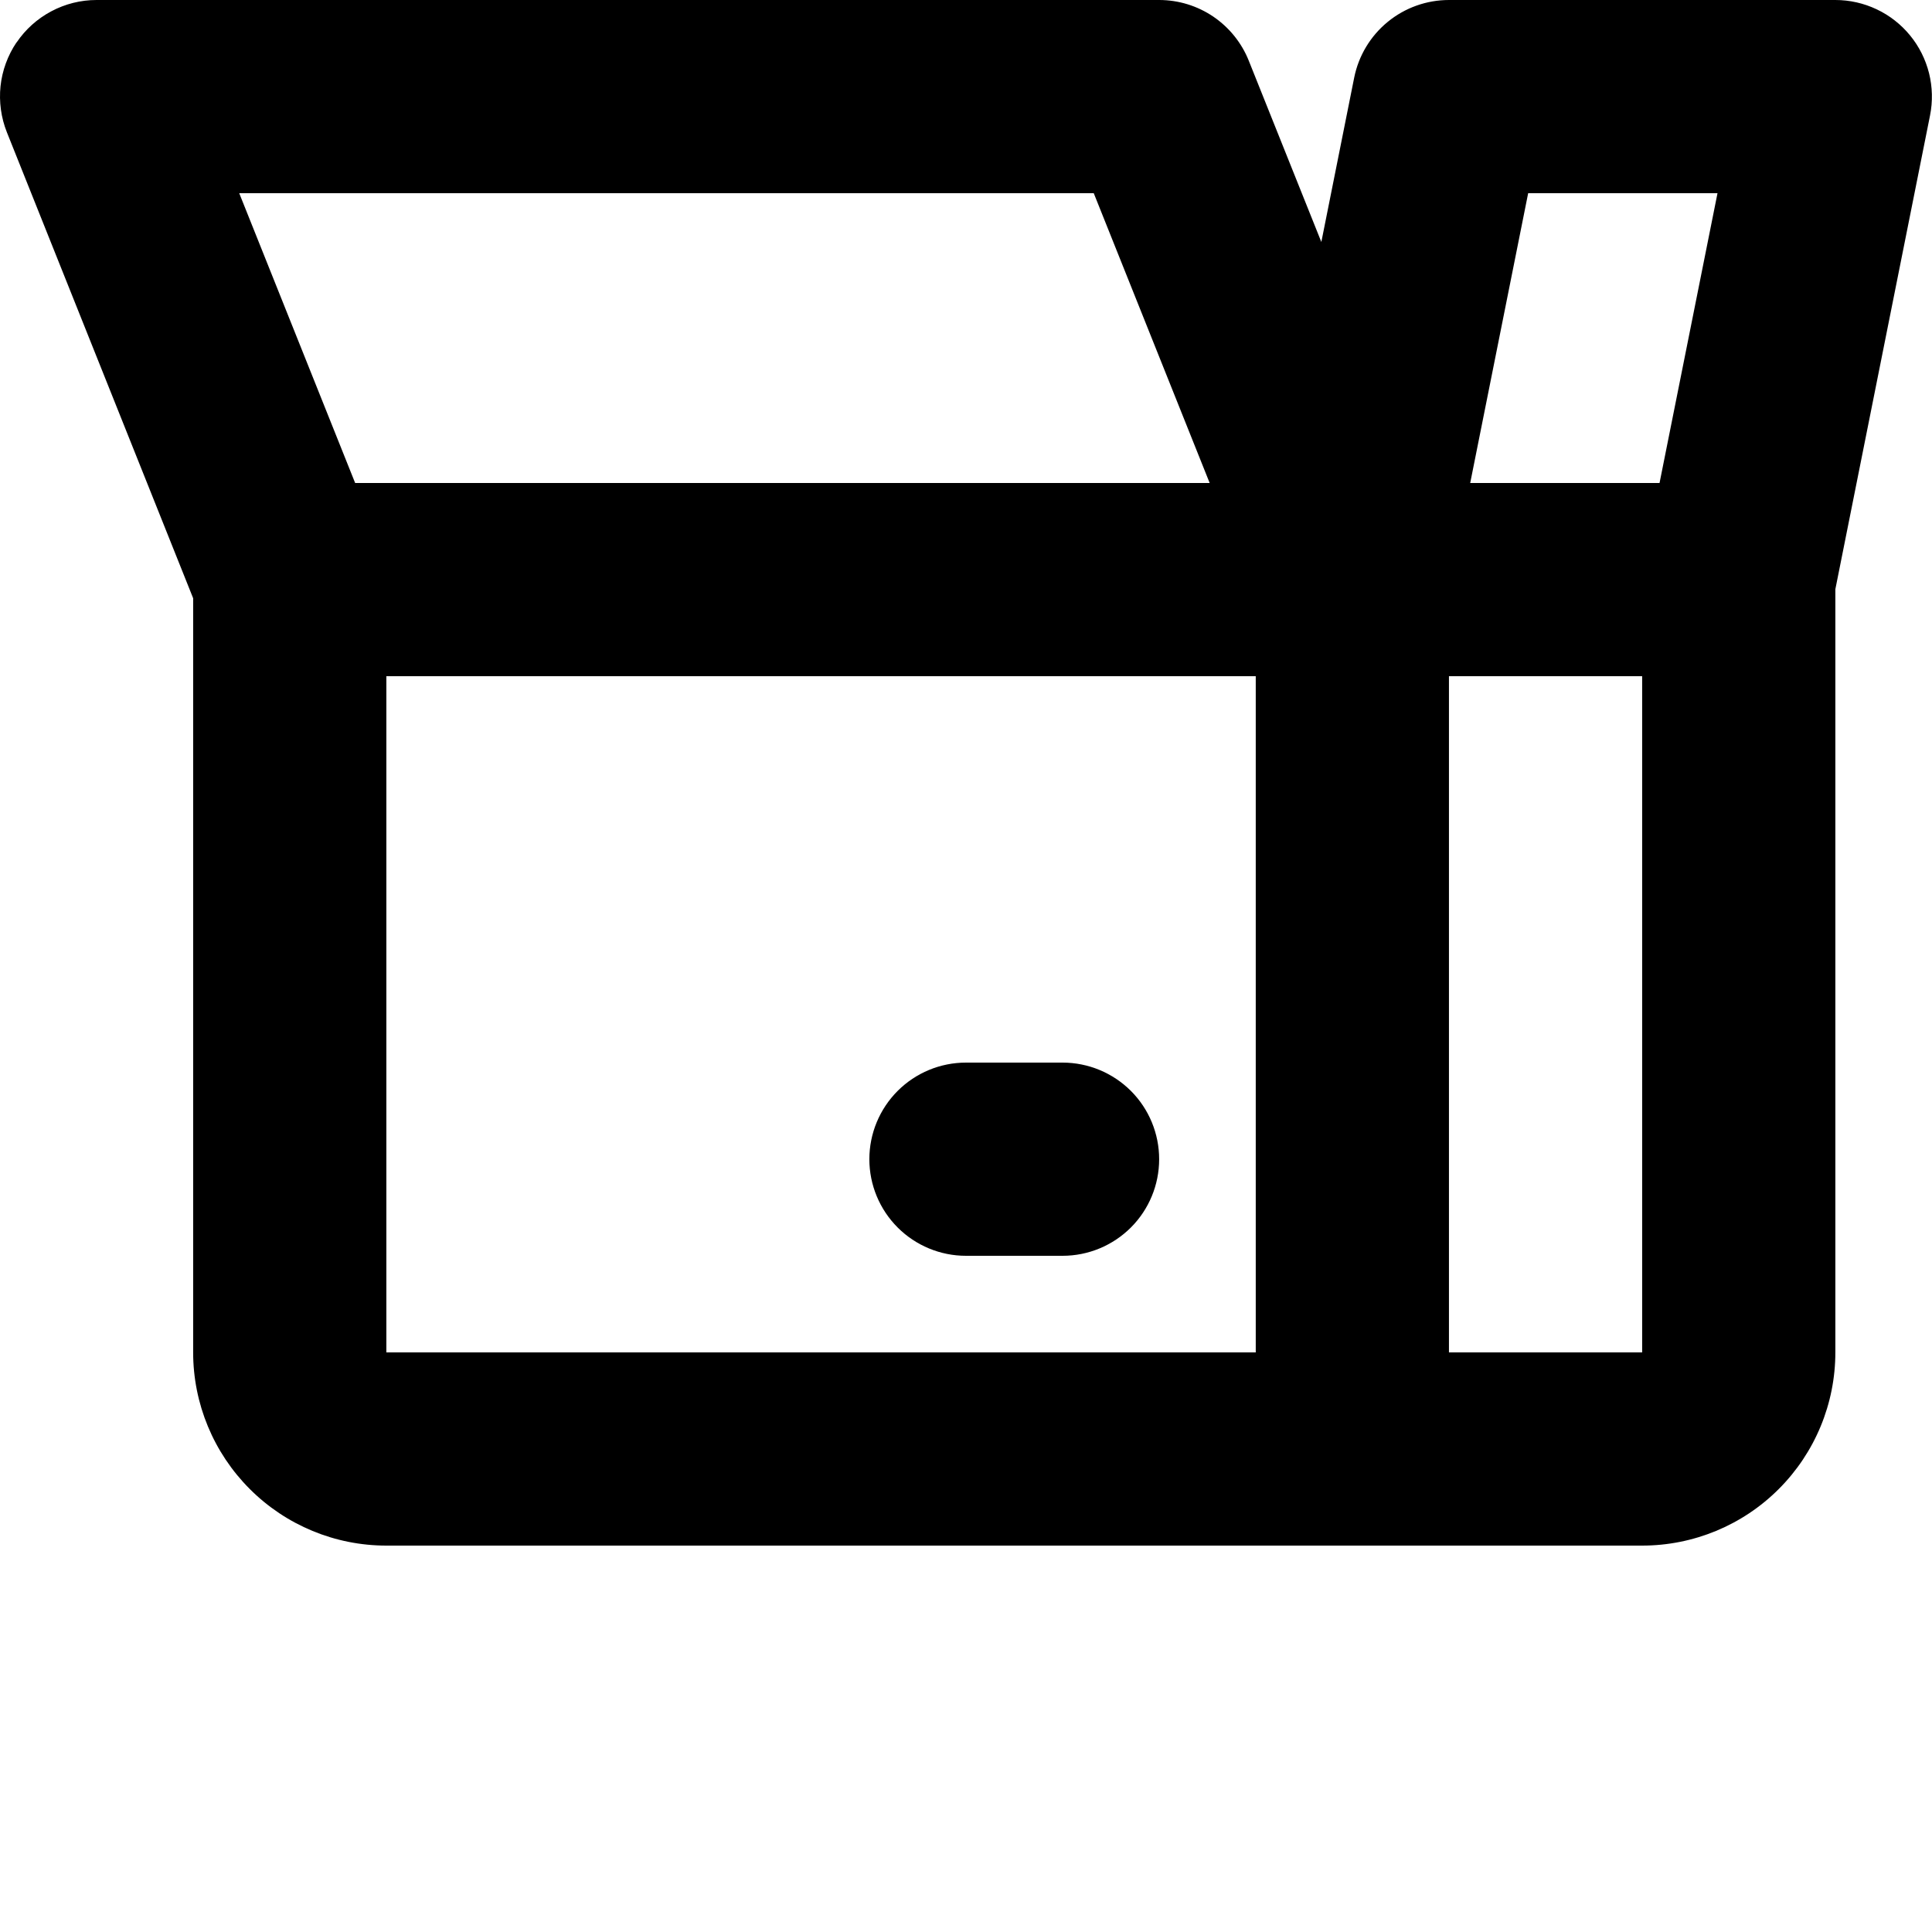 <?xml version="1.0" encoding="UTF-8"?> <svg xmlns="http://www.w3.org/2000/svg" width="40" height="40" viewBox="0 0 40 40" fill="none"><path fill-rule="evenodd" clip-rule="evenodd" d="M0.343 0.88C0.526 0.609 0.773 0.387 1.062 0.234C1.351 0.08 1.672 0 1.999 1.5702e-07H23.999C24.399 0 24.789 0.12 25.12 0.344C25.451 0.569 25.707 0.887 25.855 1.258L27.357 5.01L28.037 1.608C28.128 1.154 28.373 0.746 28.731 0.453C29.088 0.16 29.537 -0 29.999 1.5702e-07H37.999C38.295 0 38.587 0.066 38.855 0.193C39.122 0.319 39.358 0.504 39.545 0.732C39.733 0.961 39.867 1.229 39.939 1.516C40.01 1.803 40.017 2.102 39.959 2.392L37.999 12.2V28C37.999 29.061 37.578 30.078 36.828 30.828C36.078 31.579 35.06 32 33.999 32H7.999C6.938 32 5.921 31.579 5.171 30.828C4.421 30.078 3.999 29.061 3.999 28V12.386L0.143 2.74C0.022 2.437 -0.023 2.108 0.011 1.783C0.046 1.458 0.16 1.147 0.343 0.876V0.88ZM7.999 14V28H25.999V14H7.999ZM29.999 14V28H33.999V14H29.999ZM34.359 10L35.559 4H31.639L30.439 10H34.359ZM25.045 10L22.645 4H4.953L7.353 10H25.045ZM17.999 24C17.999 23.47 18.21 22.961 18.585 22.586C18.96 22.211 19.469 22 19.999 22H21.999C22.53 22 23.038 22.211 23.414 22.586C23.789 22.961 23.999 23.47 23.999 24C23.999 24.53 23.789 25.039 23.414 25.414C23.038 25.789 22.53 26 21.999 26H19.999C19.469 26 18.96 25.789 18.585 25.414C18.21 25.039 17.999 24.53 17.999 24Z" fill="black"></path></svg> 